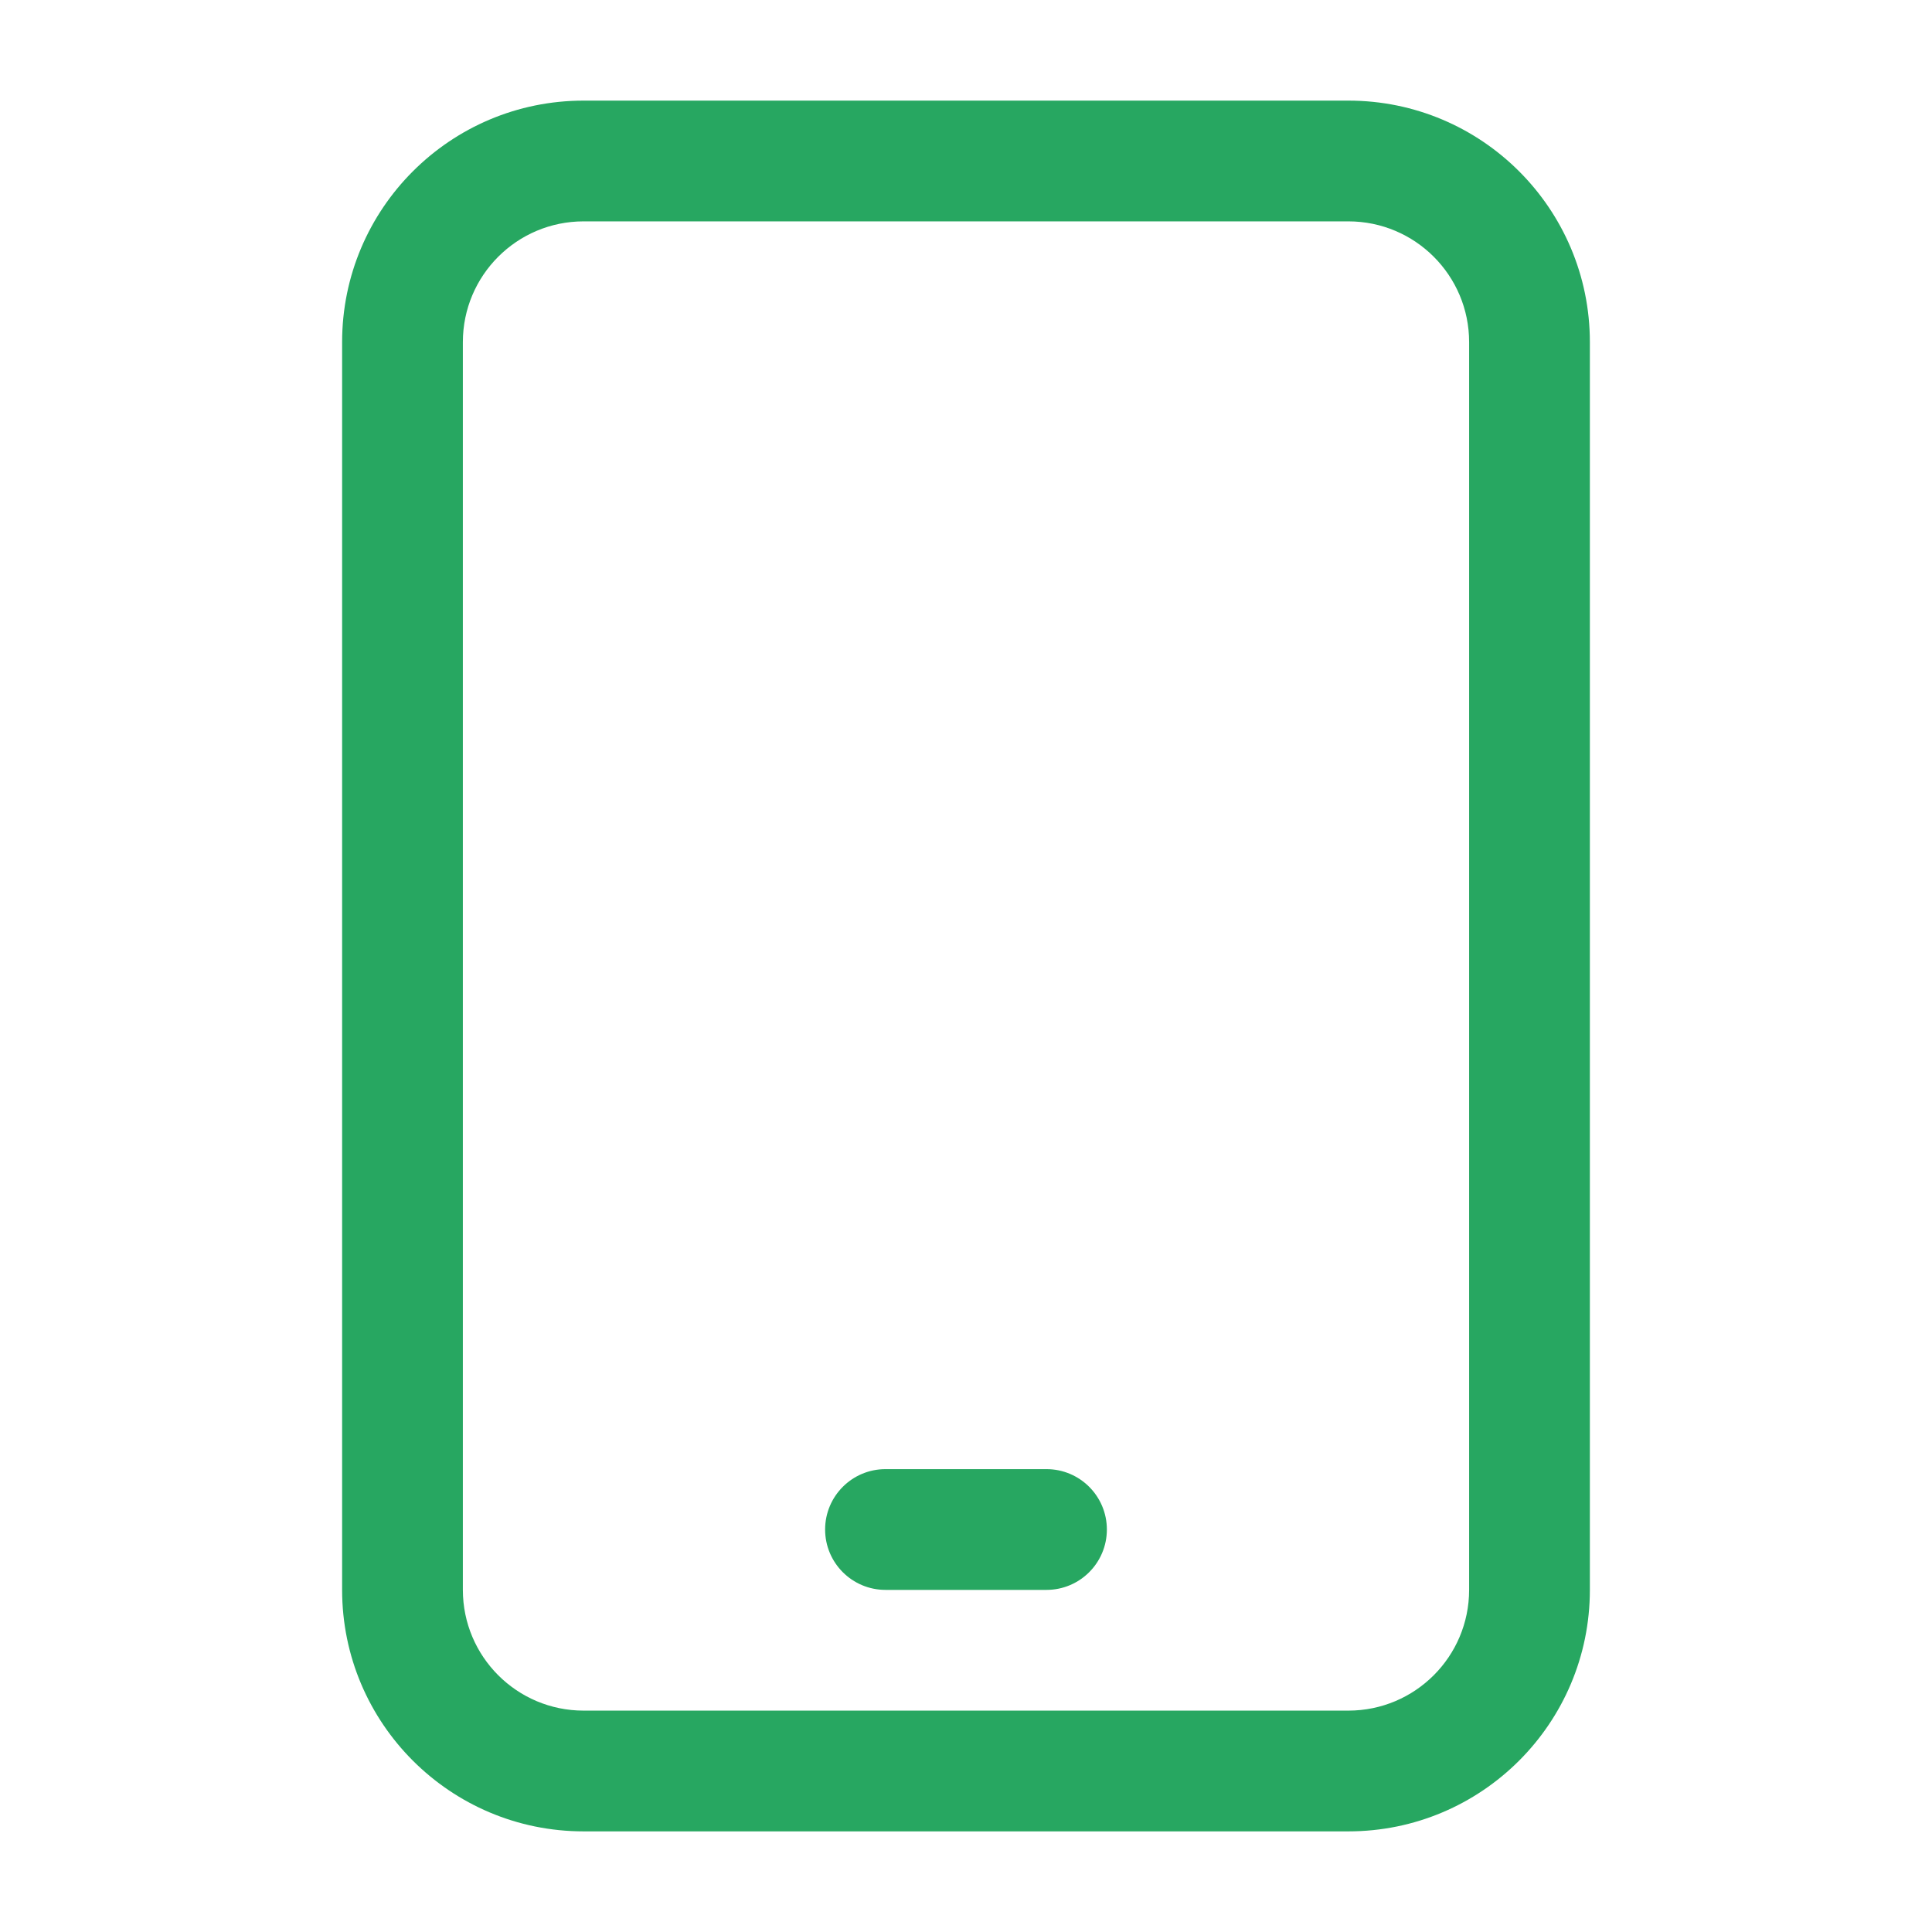 <?xml version="1.0" encoding="UTF-8"?> <svg xmlns="http://www.w3.org/2000/svg" width="128" height="128" viewBox="0 0 128 128" fill="none"> <path fill-rule="evenodd" clip-rule="evenodd" d="M22.666 22.666C22.666 13.829 29.829 6.666 38.666 6.666H89.333C98.169 6.666 105.333 13.829 105.333 22.666V105.333C105.333 114.169 98.169 121.333 89.333 121.333H38.666C29.829 121.333 22.666 114.169 22.666 105.333V22.666ZM38.666 14.666C34.248 14.666 30.666 18.248 30.666 22.666V105.333C30.666 109.751 34.248 113.333 38.666 113.333H89.333C93.751 113.333 97.333 109.751 97.333 105.333V22.666C97.333 18.248 93.751 14.666 89.333 14.666H38.666Z" fill="#27A761"></path> <path fill-rule="evenodd" clip-rule="evenodd" d="M54.666 101.334C54.666 99.125 56.457 97.334 58.666 97.334H69.333C71.542 97.334 73.333 99.125 73.333 101.334C73.333 103.543 71.542 105.334 69.333 105.334H58.666C56.457 105.334 54.666 103.543 54.666 101.334Z" fill="#27A761"></path> </svg> 